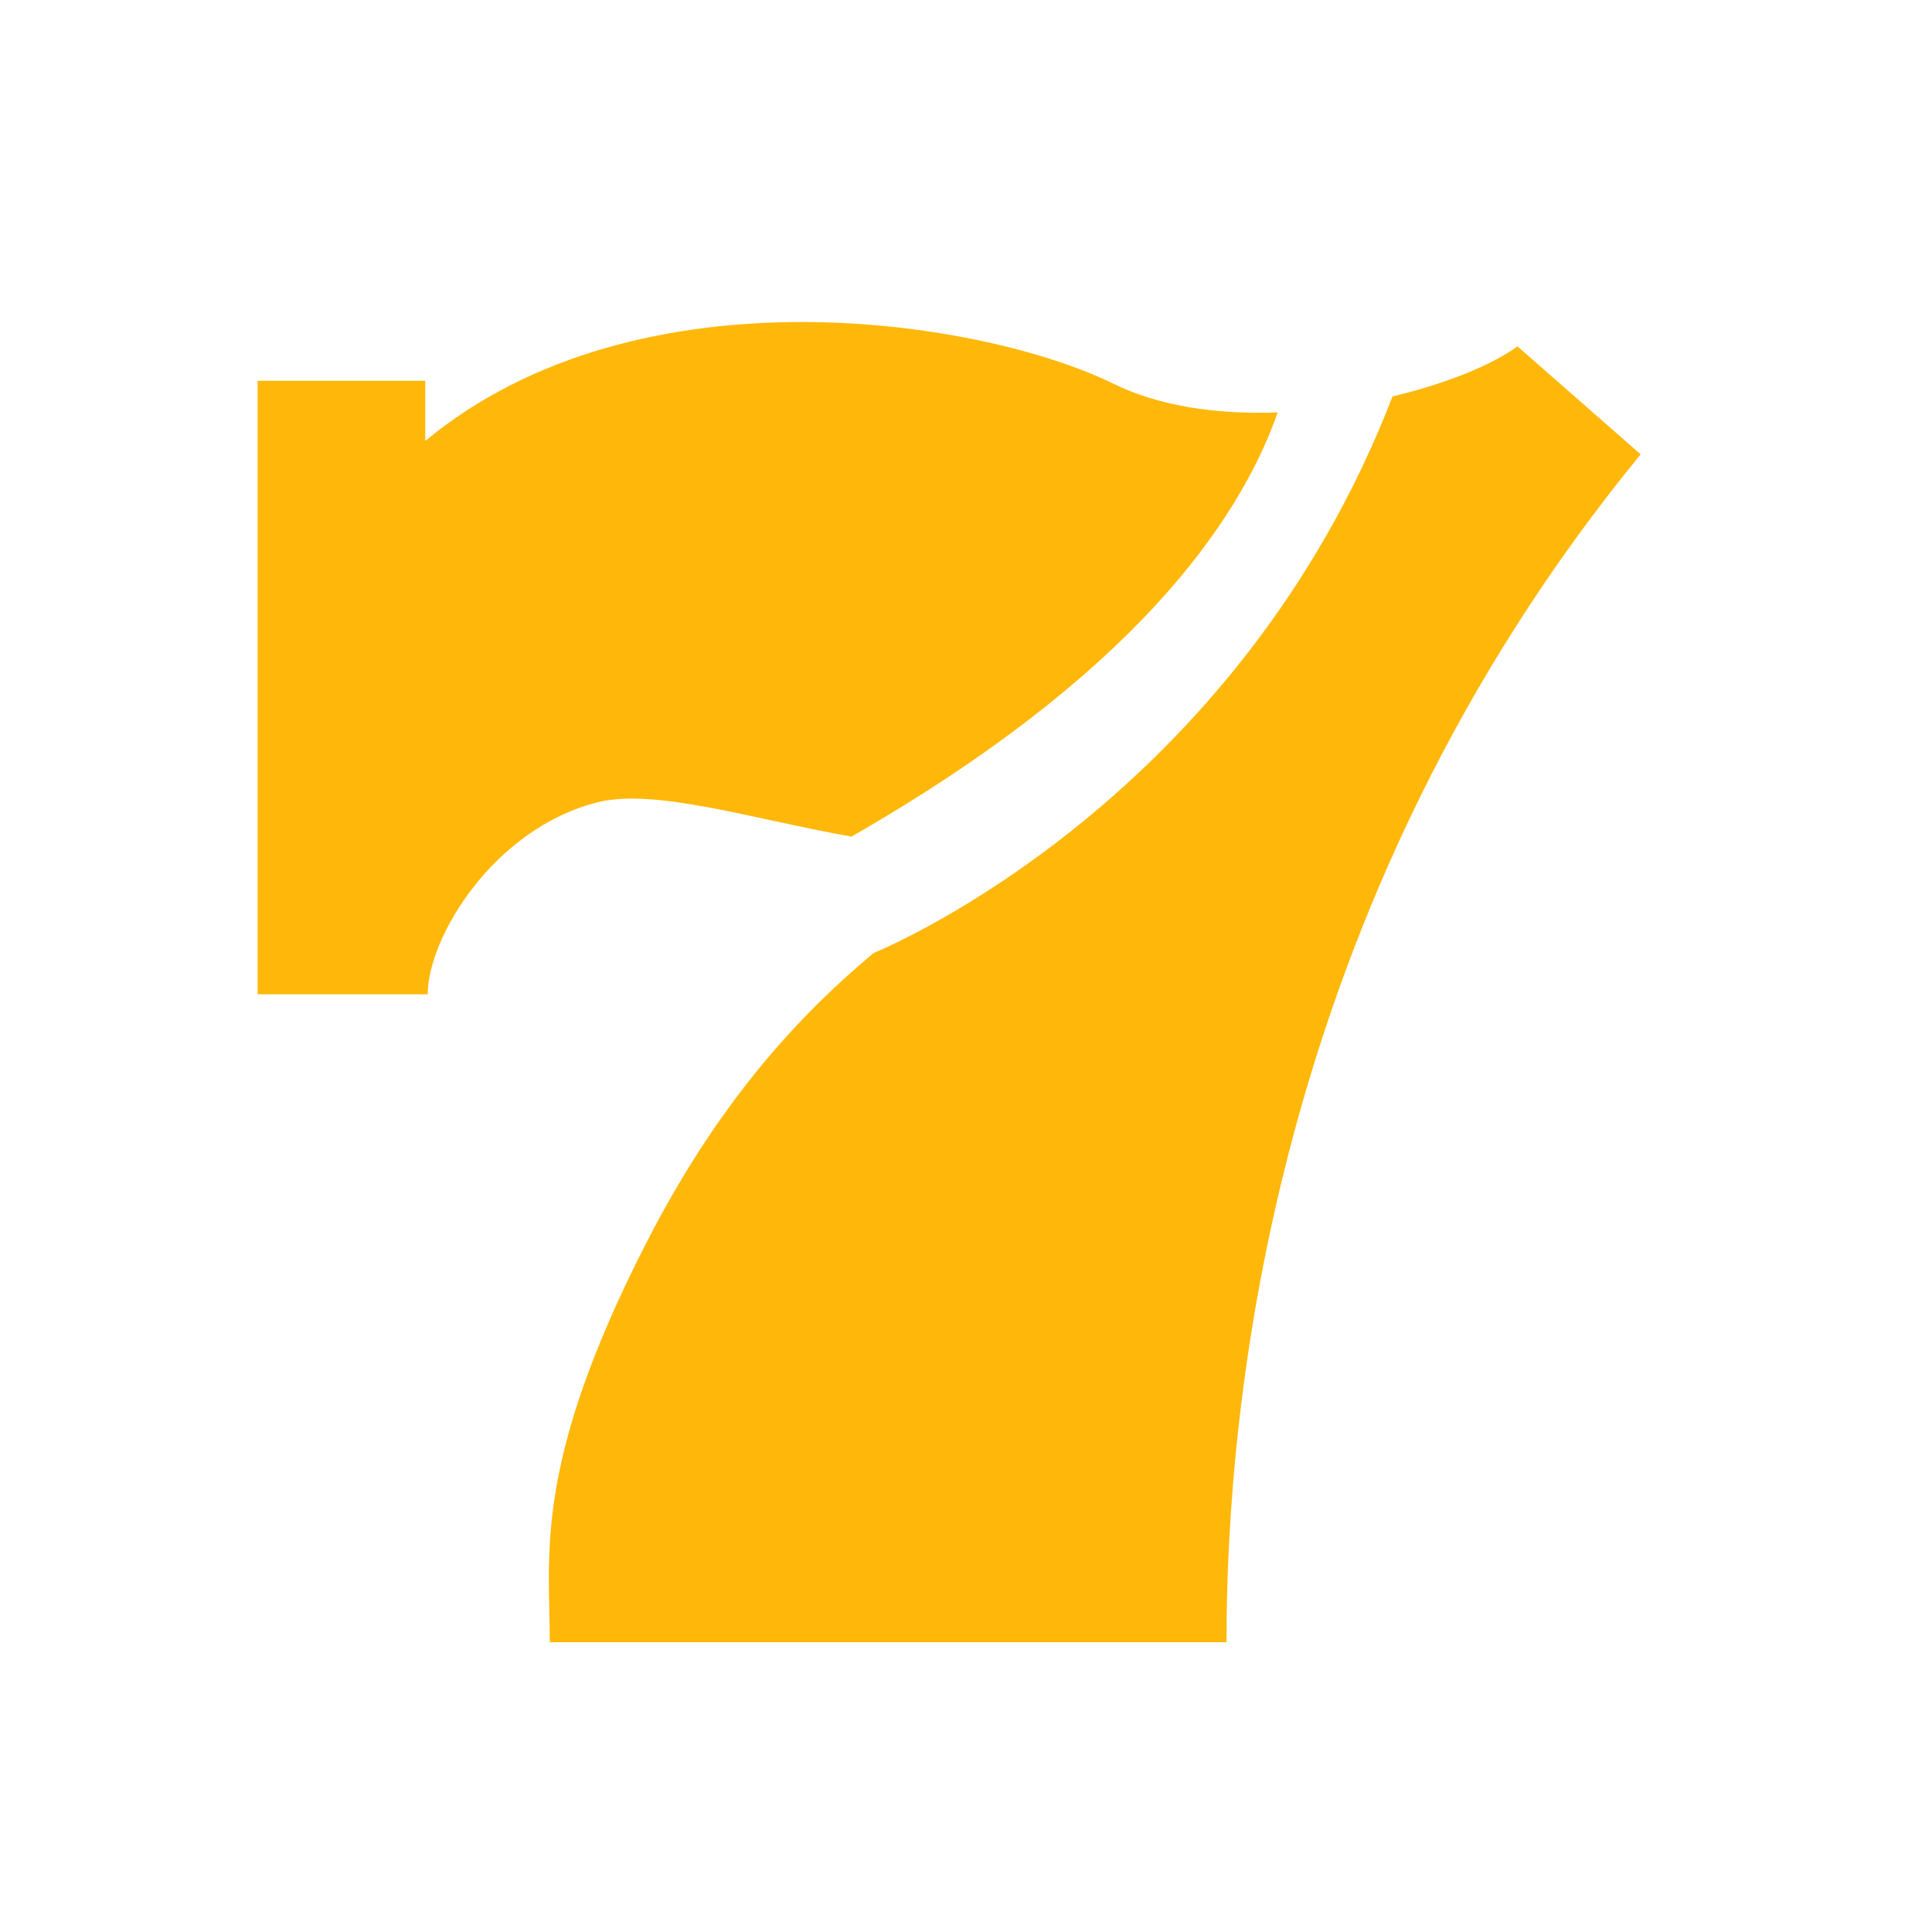 <?xml version="1.0" encoding="UTF-8"?>
<svg viewBox="0 0 30 30" version="1.1" xmlns="http://www.w3.org/2000/svg" xmlns:xlink="http://www.w3.org/1999/xlink">
    <title>leftmenu/games/icon-slot</title>
    <g id="leftmenu/games/icon-slot" stroke="none" stroke-width="1" fill="none" fill-rule="evenodd">
        <path d="M23.563,5.378 L25.476,7.055 C19.709,14.089 19.045,21.924 19.045,25.5 L8.537,25.5 C8.537,24.15 8.268,22.755 10.029,19.312 C11.116,17.187 12.328,15.832 13.564,14.799 C13.833,14.688 19.209,12.404 21.623,6.156 C22.461,5.956 23.172,5.665 23.563,5.378 Z M6.603,6.847 C9.934,4.088 15.293,4.978 17.284,5.956 C18.022,6.32 18.932,6.437 19.84,6.404 C19.229,8.146 17.54,10.518 13.221,12.991 C11.704,12.723 10.173,12.235 9.283,12.457 C7.675,12.858 6.642,14.55 6.642,15.439 L4,15.439 L4,5.913 L6.603,5.913 Z" id="Combined-Shape" fill="#FFB80A" fill-rule="nonzero"></path>
    </g>
</svg>
